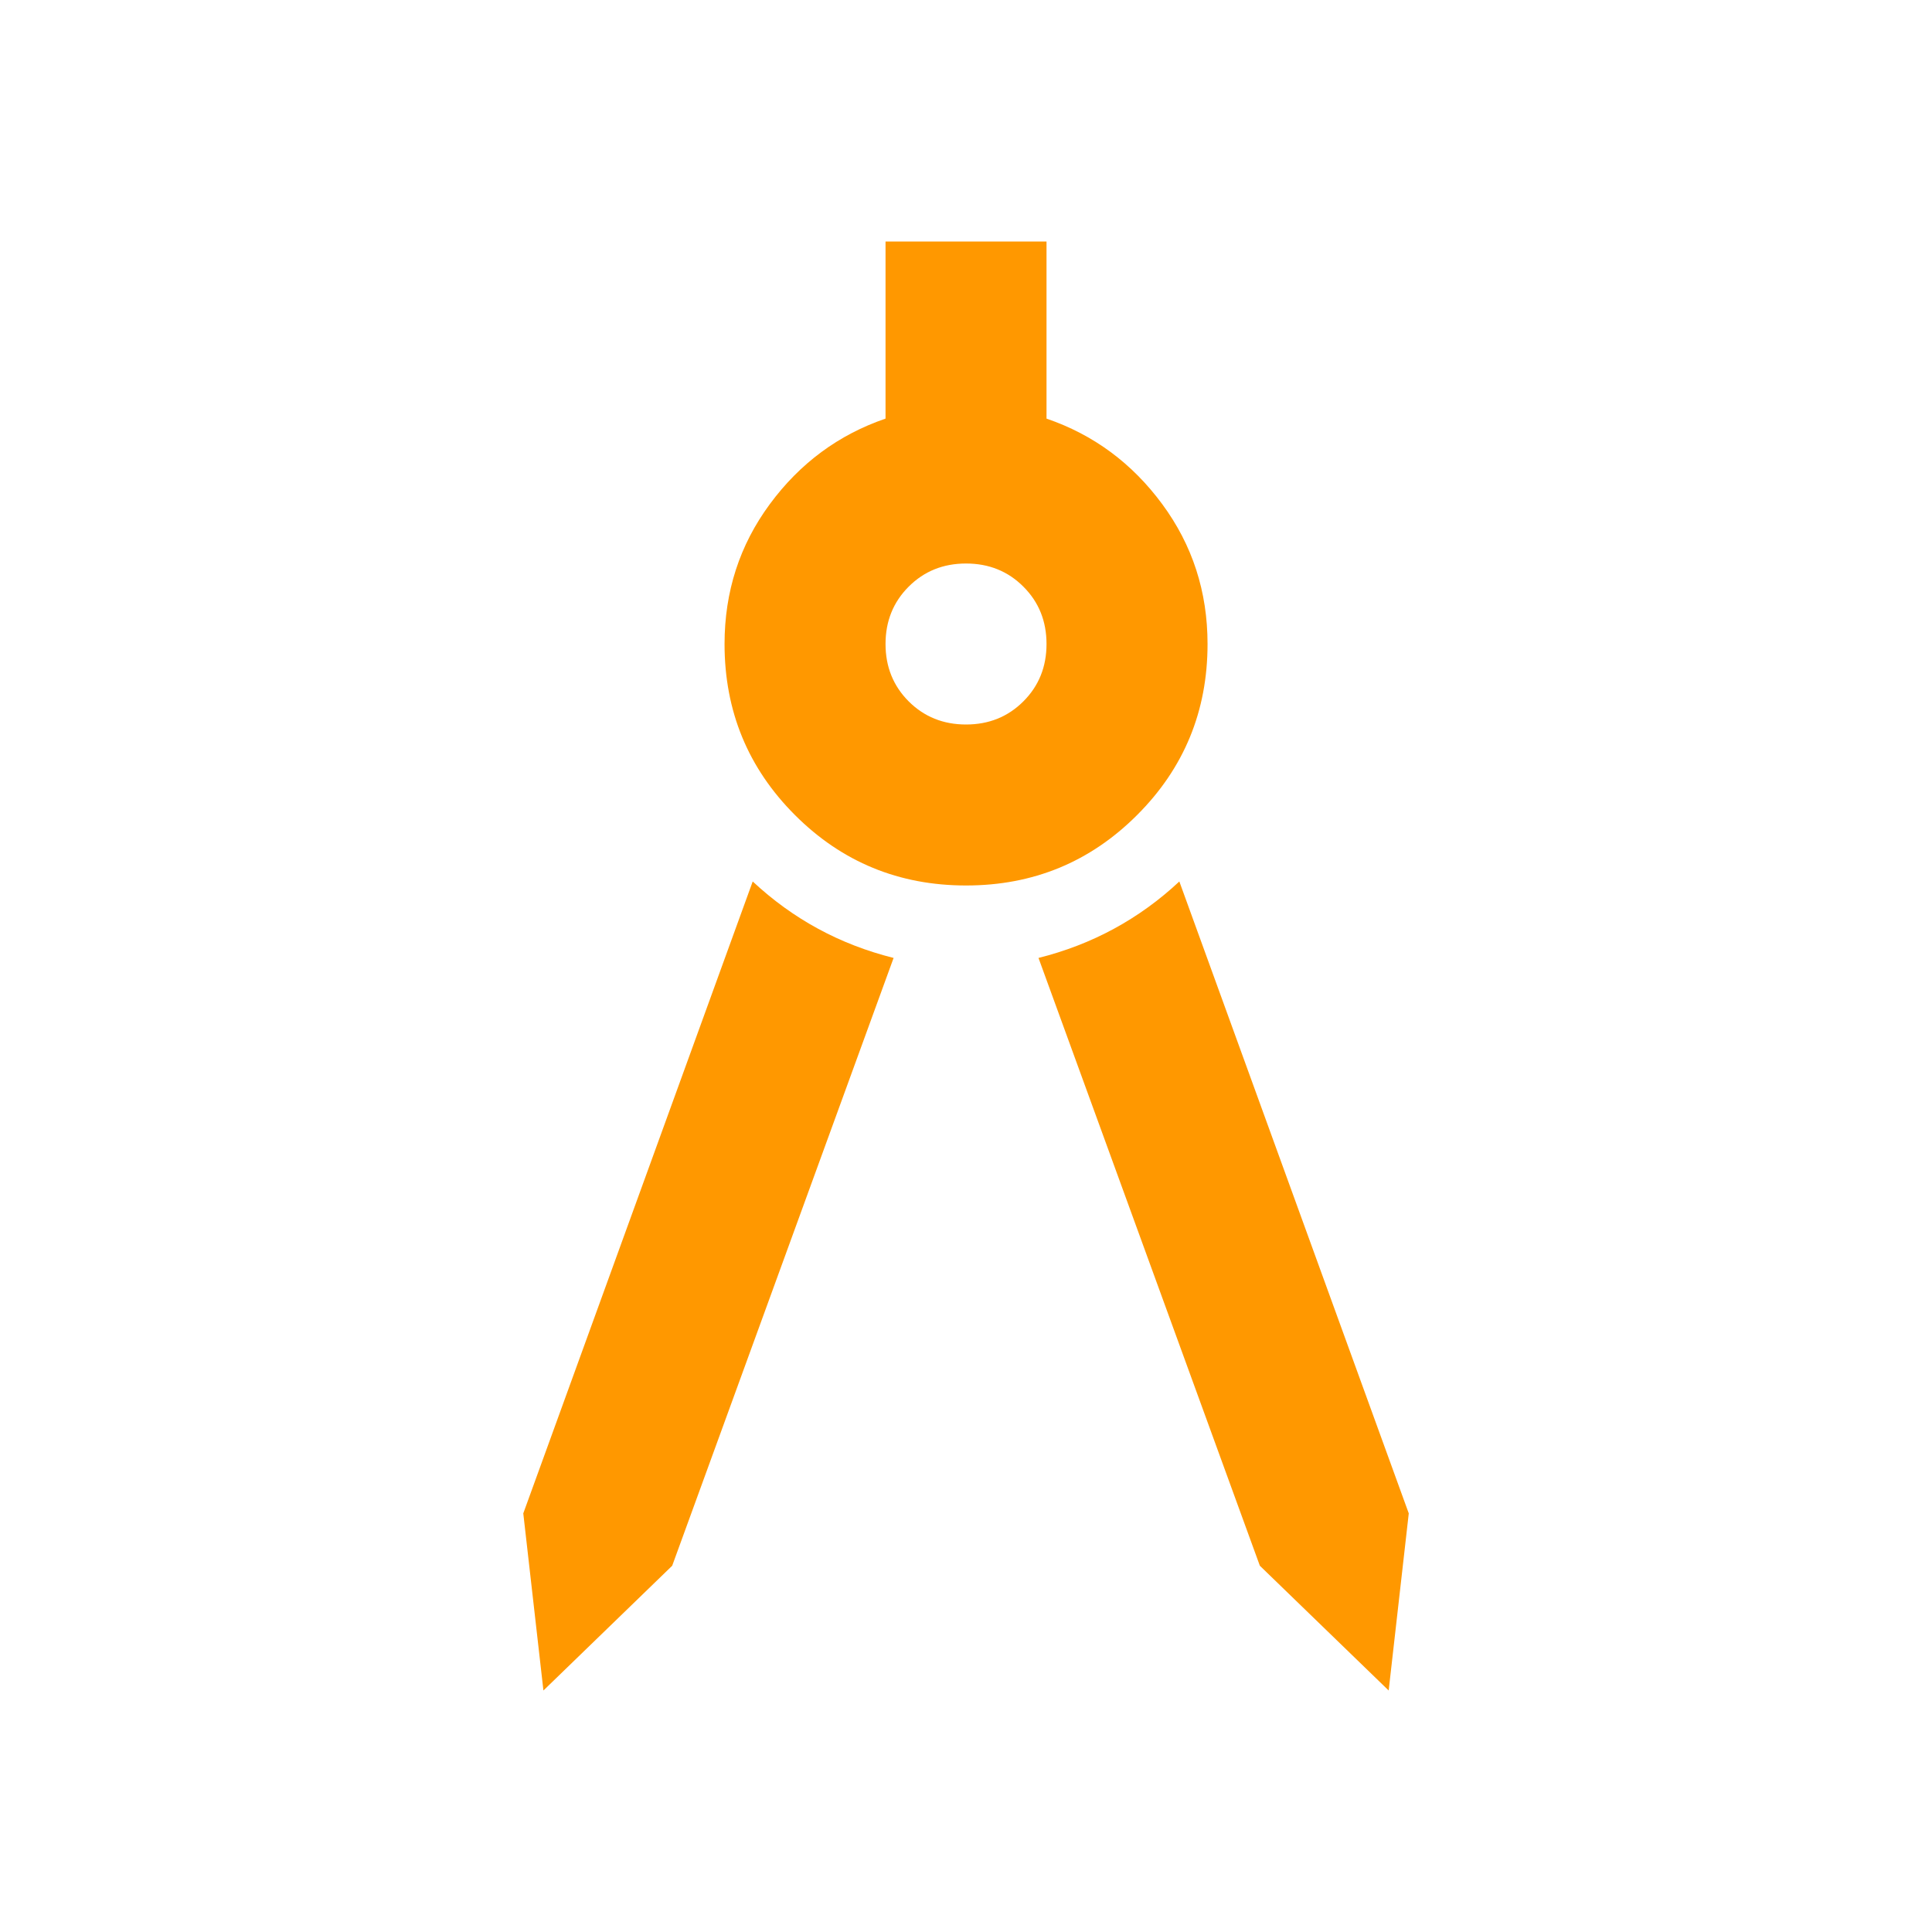 <svg xmlns="http://www.w3.org/2000/svg" width="40" height="40" viewBox="0 0 40 40" fill="none"><mask id="mask0_2077_12920" style="mask-type:alpha" maskUnits="userSpaceOnUse" x="0" y="0" width="40" height="40"><rect width="40" height="40" fill="#D9D9D9"></rect></mask><g mask="url(#mask0_2077_12920)"><path d="M11.251 35L10.834 31.333L15.584 18.25C16.001 18.639 16.452 18.965 16.938 19.229C17.424 19.493 17.945 19.694 18.501 19.833L13.917 32.417L11.251 35ZM28.751 35L26.084 32.417L21.501 19.833C22.056 19.694 22.577 19.493 23.063 19.229C23.549 18.965 24.001 18.639 24.417 18.25L29.167 31.333L28.751 35ZM20.001 18.333C18.612 18.333 17.431 17.847 16.459 16.875C15.487 15.903 15.001 14.722 15.001 13.333C15.001 12.25 15.313 11.285 15.938 10.438C16.563 9.59 17.362 9 18.334 8.667V5H21.667V8.667C22.64 9 23.438 9.59 24.063 10.438C24.688 11.285 25.001 12.25 25.001 13.333C25.001 14.722 24.515 15.903 23.542 16.875C22.57 17.847 21.39 18.333 20.001 18.333ZM20.001 15C20.473 15 20.869 14.84 21.188 14.521C21.508 14.201 21.667 13.806 21.667 13.333C21.667 12.861 21.508 12.465 21.188 12.146C20.869 11.826 20.473 11.667 20.001 11.667C19.528 11.667 19.133 11.826 18.813 12.146C18.494 12.465 18.334 12.861 18.334 13.333C18.334 13.806 18.494 14.201 18.813 14.521C19.133 14.84 19.528 15 20.001 15Z" fill="#FF9800"></path></g></svg>